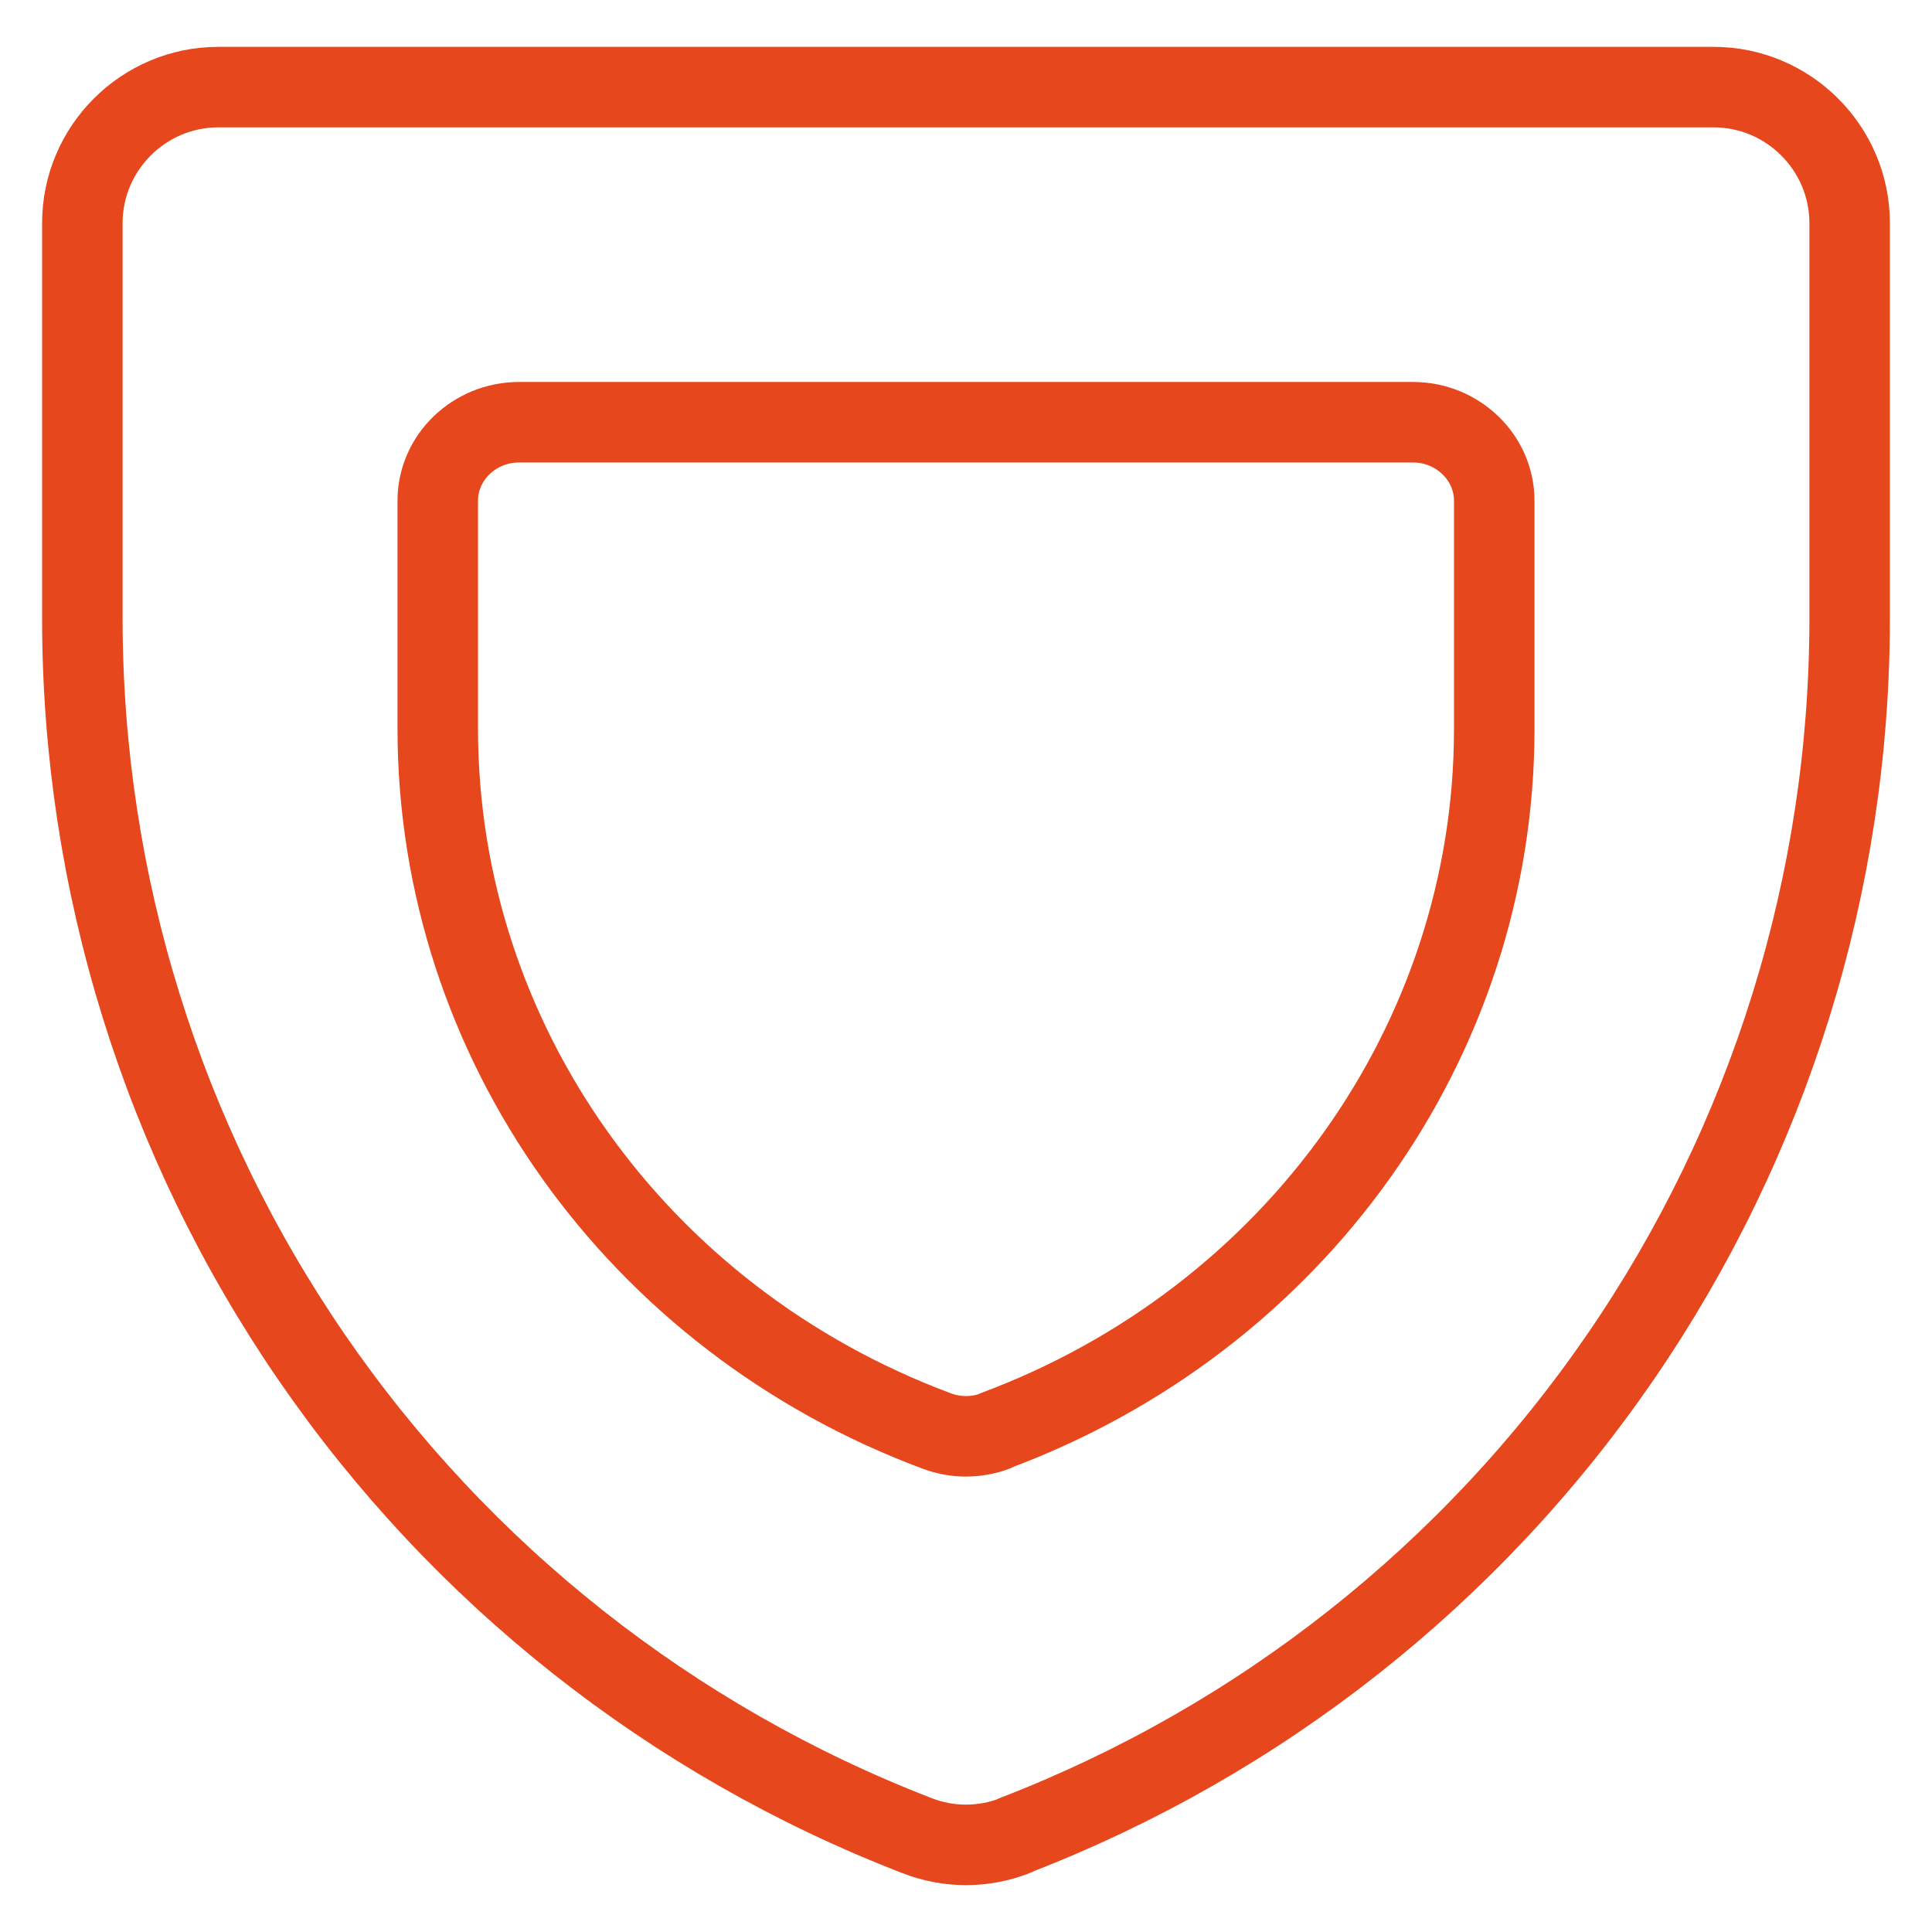 <svg width="48" height="48" viewBox="0 0 48 48" fill="none" xmlns="http://www.w3.org/2000/svg">
<path d="M25.216 45.606C24.434 45.912 23.566 45.912 22.784 45.606C16.685 43.25 11.44 39.105 7.739 33.715C4.038 28.325 2.054 21.942 2.046 15.404V5.544C2.046 3.682 3.564 2.164 5.426 2.164H42.574C44.434 2.164 45.954 3.682 45.954 5.544V15.404C45.947 21.942 43.962 28.324 40.261 33.713C36.56 39.102 31.315 43.245 25.216 45.598V45.606Z" stroke="#E6471C" stroke-width="2" stroke-linecap="round" stroke-linejoin="round"/>
<path d="M24.728 35.552C24.259 35.729 23.741 35.729 23.272 35.552C15.812 32.772 10.888 25.852 10.876 18.13V12.44C10.876 11.366 11.784 10.49 12.896 10.49H35.104C36.216 10.49 37.124 11.366 37.124 12.44V18.128C37.118 25.844 32.188 32.766 24.728 35.544V35.552Z" stroke="#E6471C" stroke-width="2" stroke-linecap="round" stroke-linejoin="round"/>
</svg>
